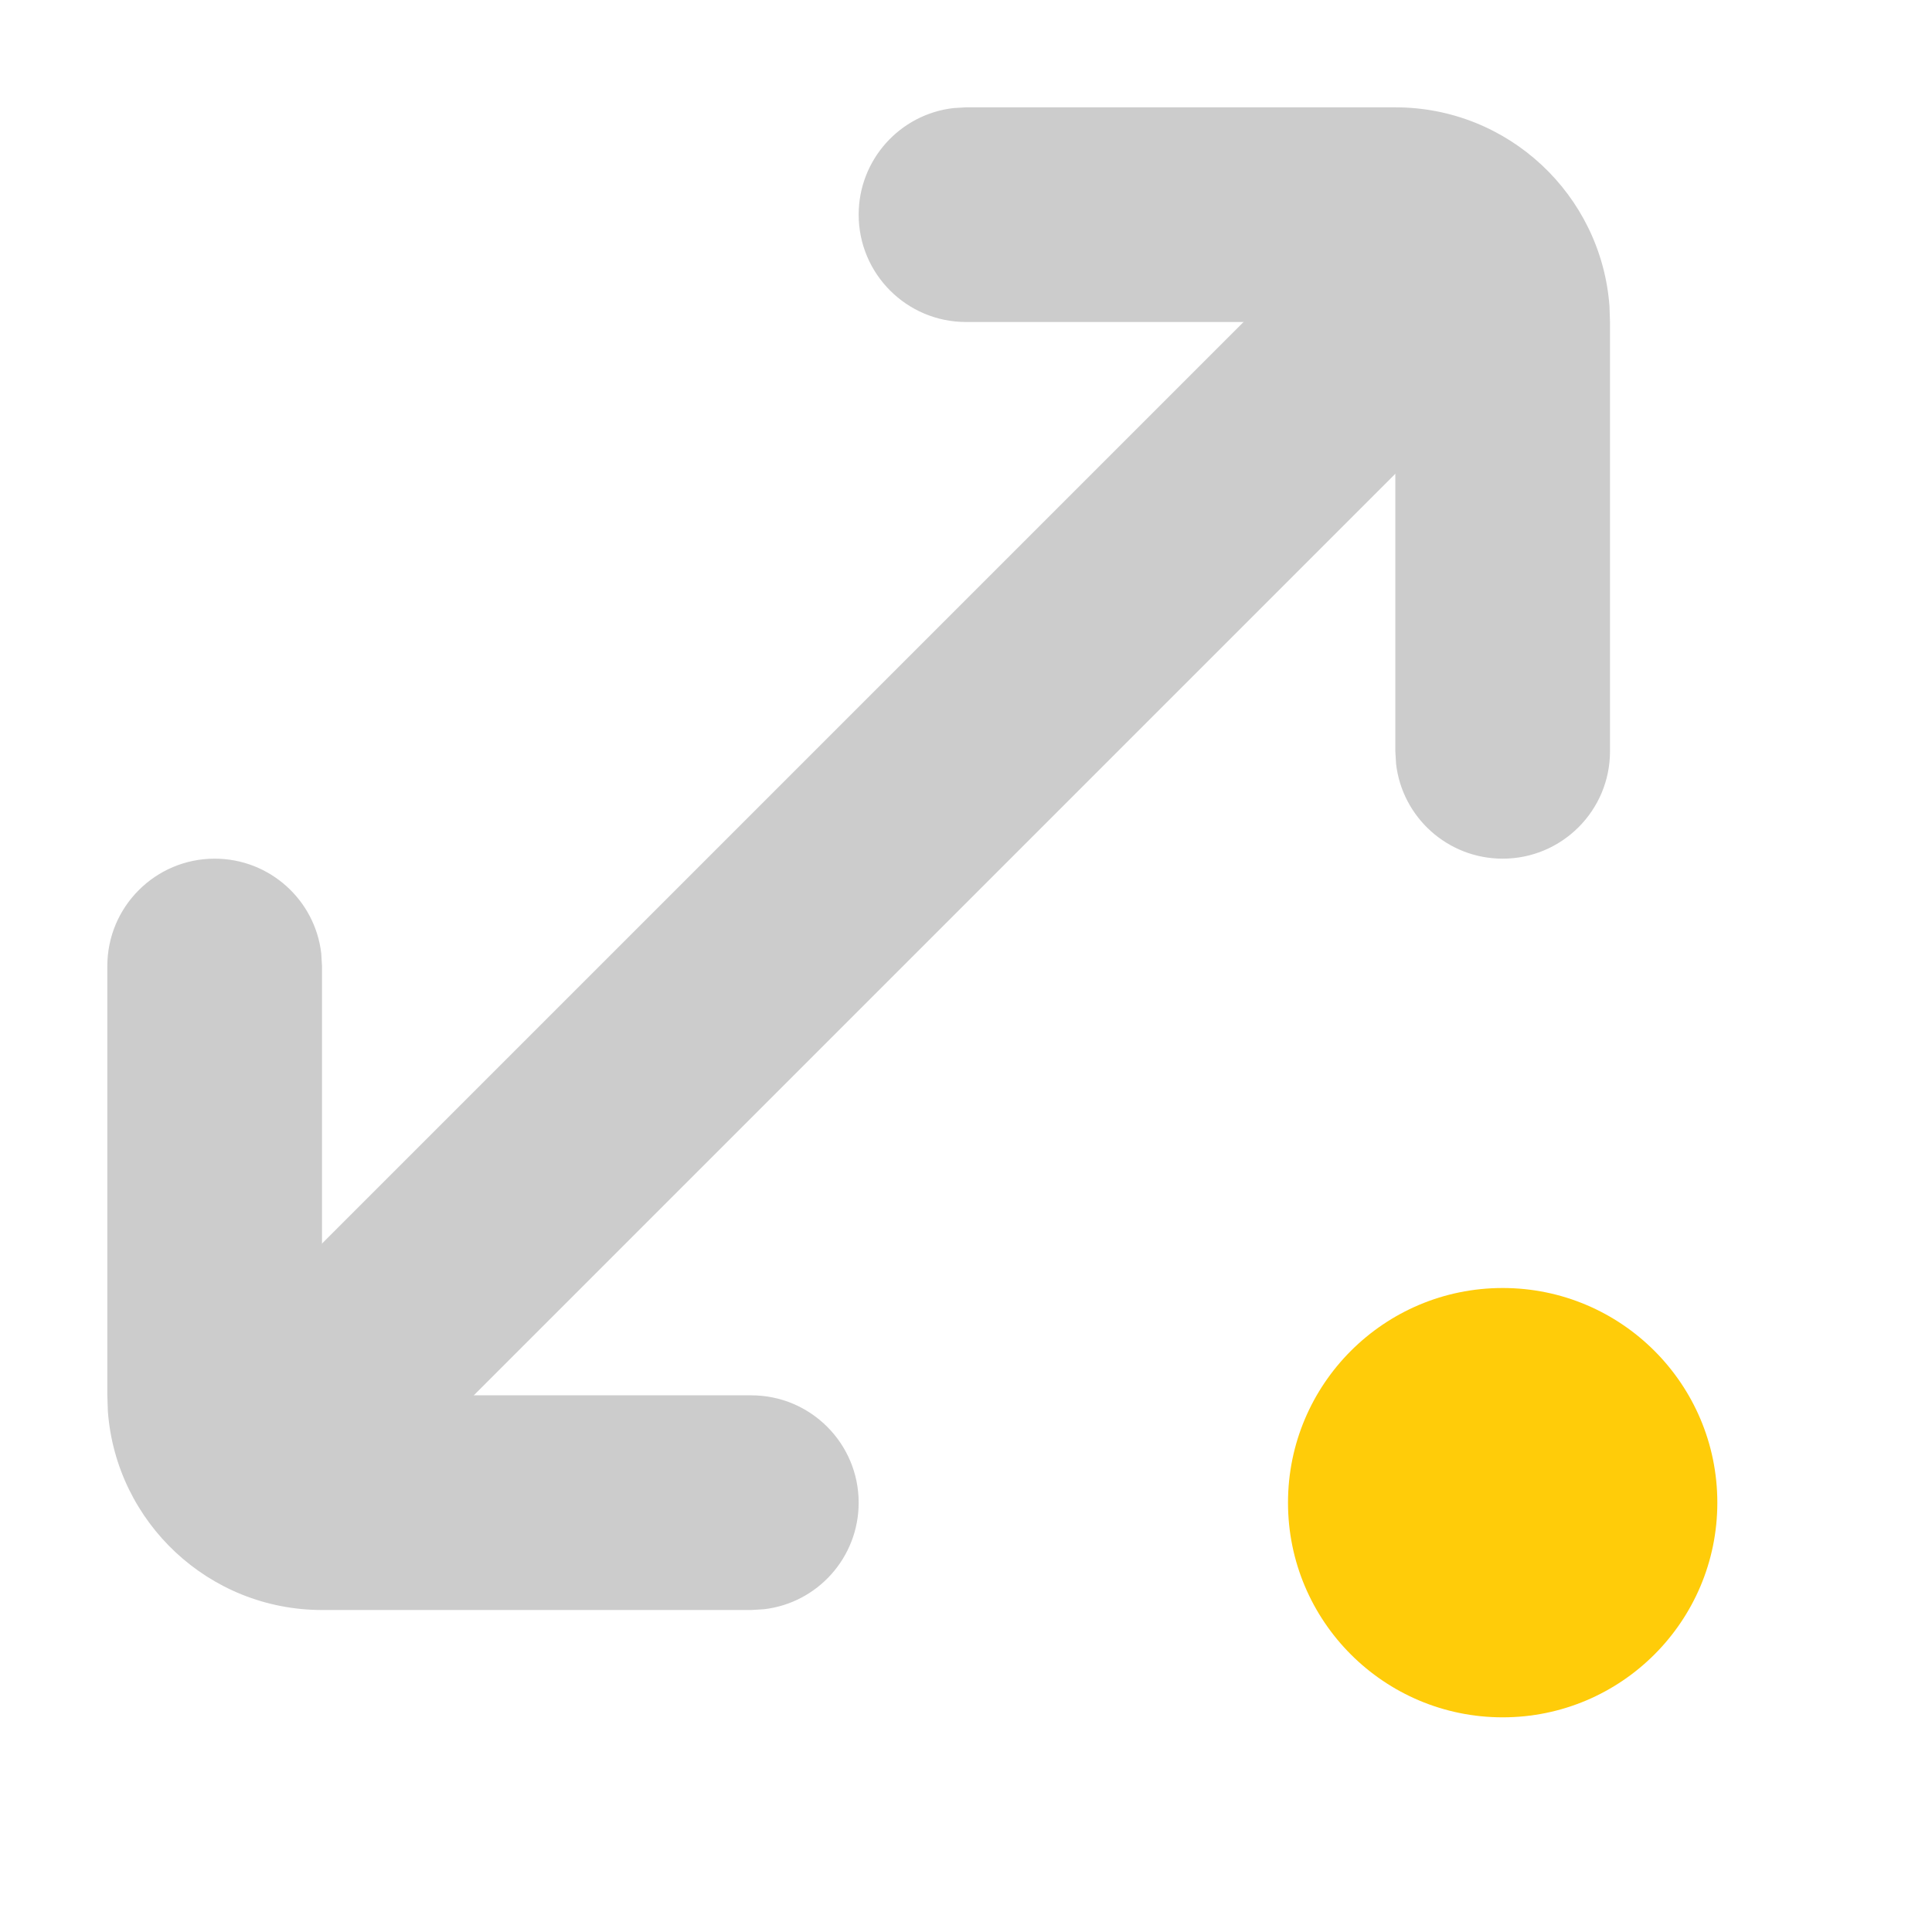 <svg xmlns="http://www.w3.org/2000/svg" width="18" height="18" viewBox="0 0 18 18">
  <g fill="none" fill-rule="evenodd">
    <rect width="18" height="18"/>
    <path fill="#CCC" fill-rule="nonzero" d="M12.293,2.293 C12.683,1.902 13.317,1.902 13.707,2.293 C14.068,2.653 14.095,3.221 13.79,3.613 L13.707,3.707 L3.707,13.707 C3.317,14.098 2.683,14.098 2.293,13.707 C1.932,13.347 1.905,12.779 2.21,12.387 L2.293,12.293 L12.293,2.293 Z"/>
    <path fill="#CCC" fill-rule="nonzero" d="M9,1 C9.513,1 9.936,1.386 9.993,1.883 L10,2 L10,6 L14,6 C14.552,6 15,6.448 15,7 C15,7.513 14.614,7.936 14.117,7.993 L14,8 L10,8 C8.946,8 8.082,7.184 8.005,6.149 L8,6 L8,2 C8,1.448 8.448,1 9,1 Z" transform="rotate(180 11.5 4.5)"/>
    <path fill="#CCC" fill-rule="nonzero" d="M2,8 C2.513,8 2.936,8.386 2.993,8.883 L3,9 L3,13 L7,13 C7.552,13 8,13.448 8,14 C8,14.513 7.614,14.936 7.117,14.993 L7,15 L3,15 C1.946,15 1.082,14.184 1.005,13.149 L1,13 L1,9 C1,8.448 1.448,8 2,8 Z"/>
    <circle cx="14" cy="14" r="2" fill="#FFCC09"/>
  </g>
</svg>
